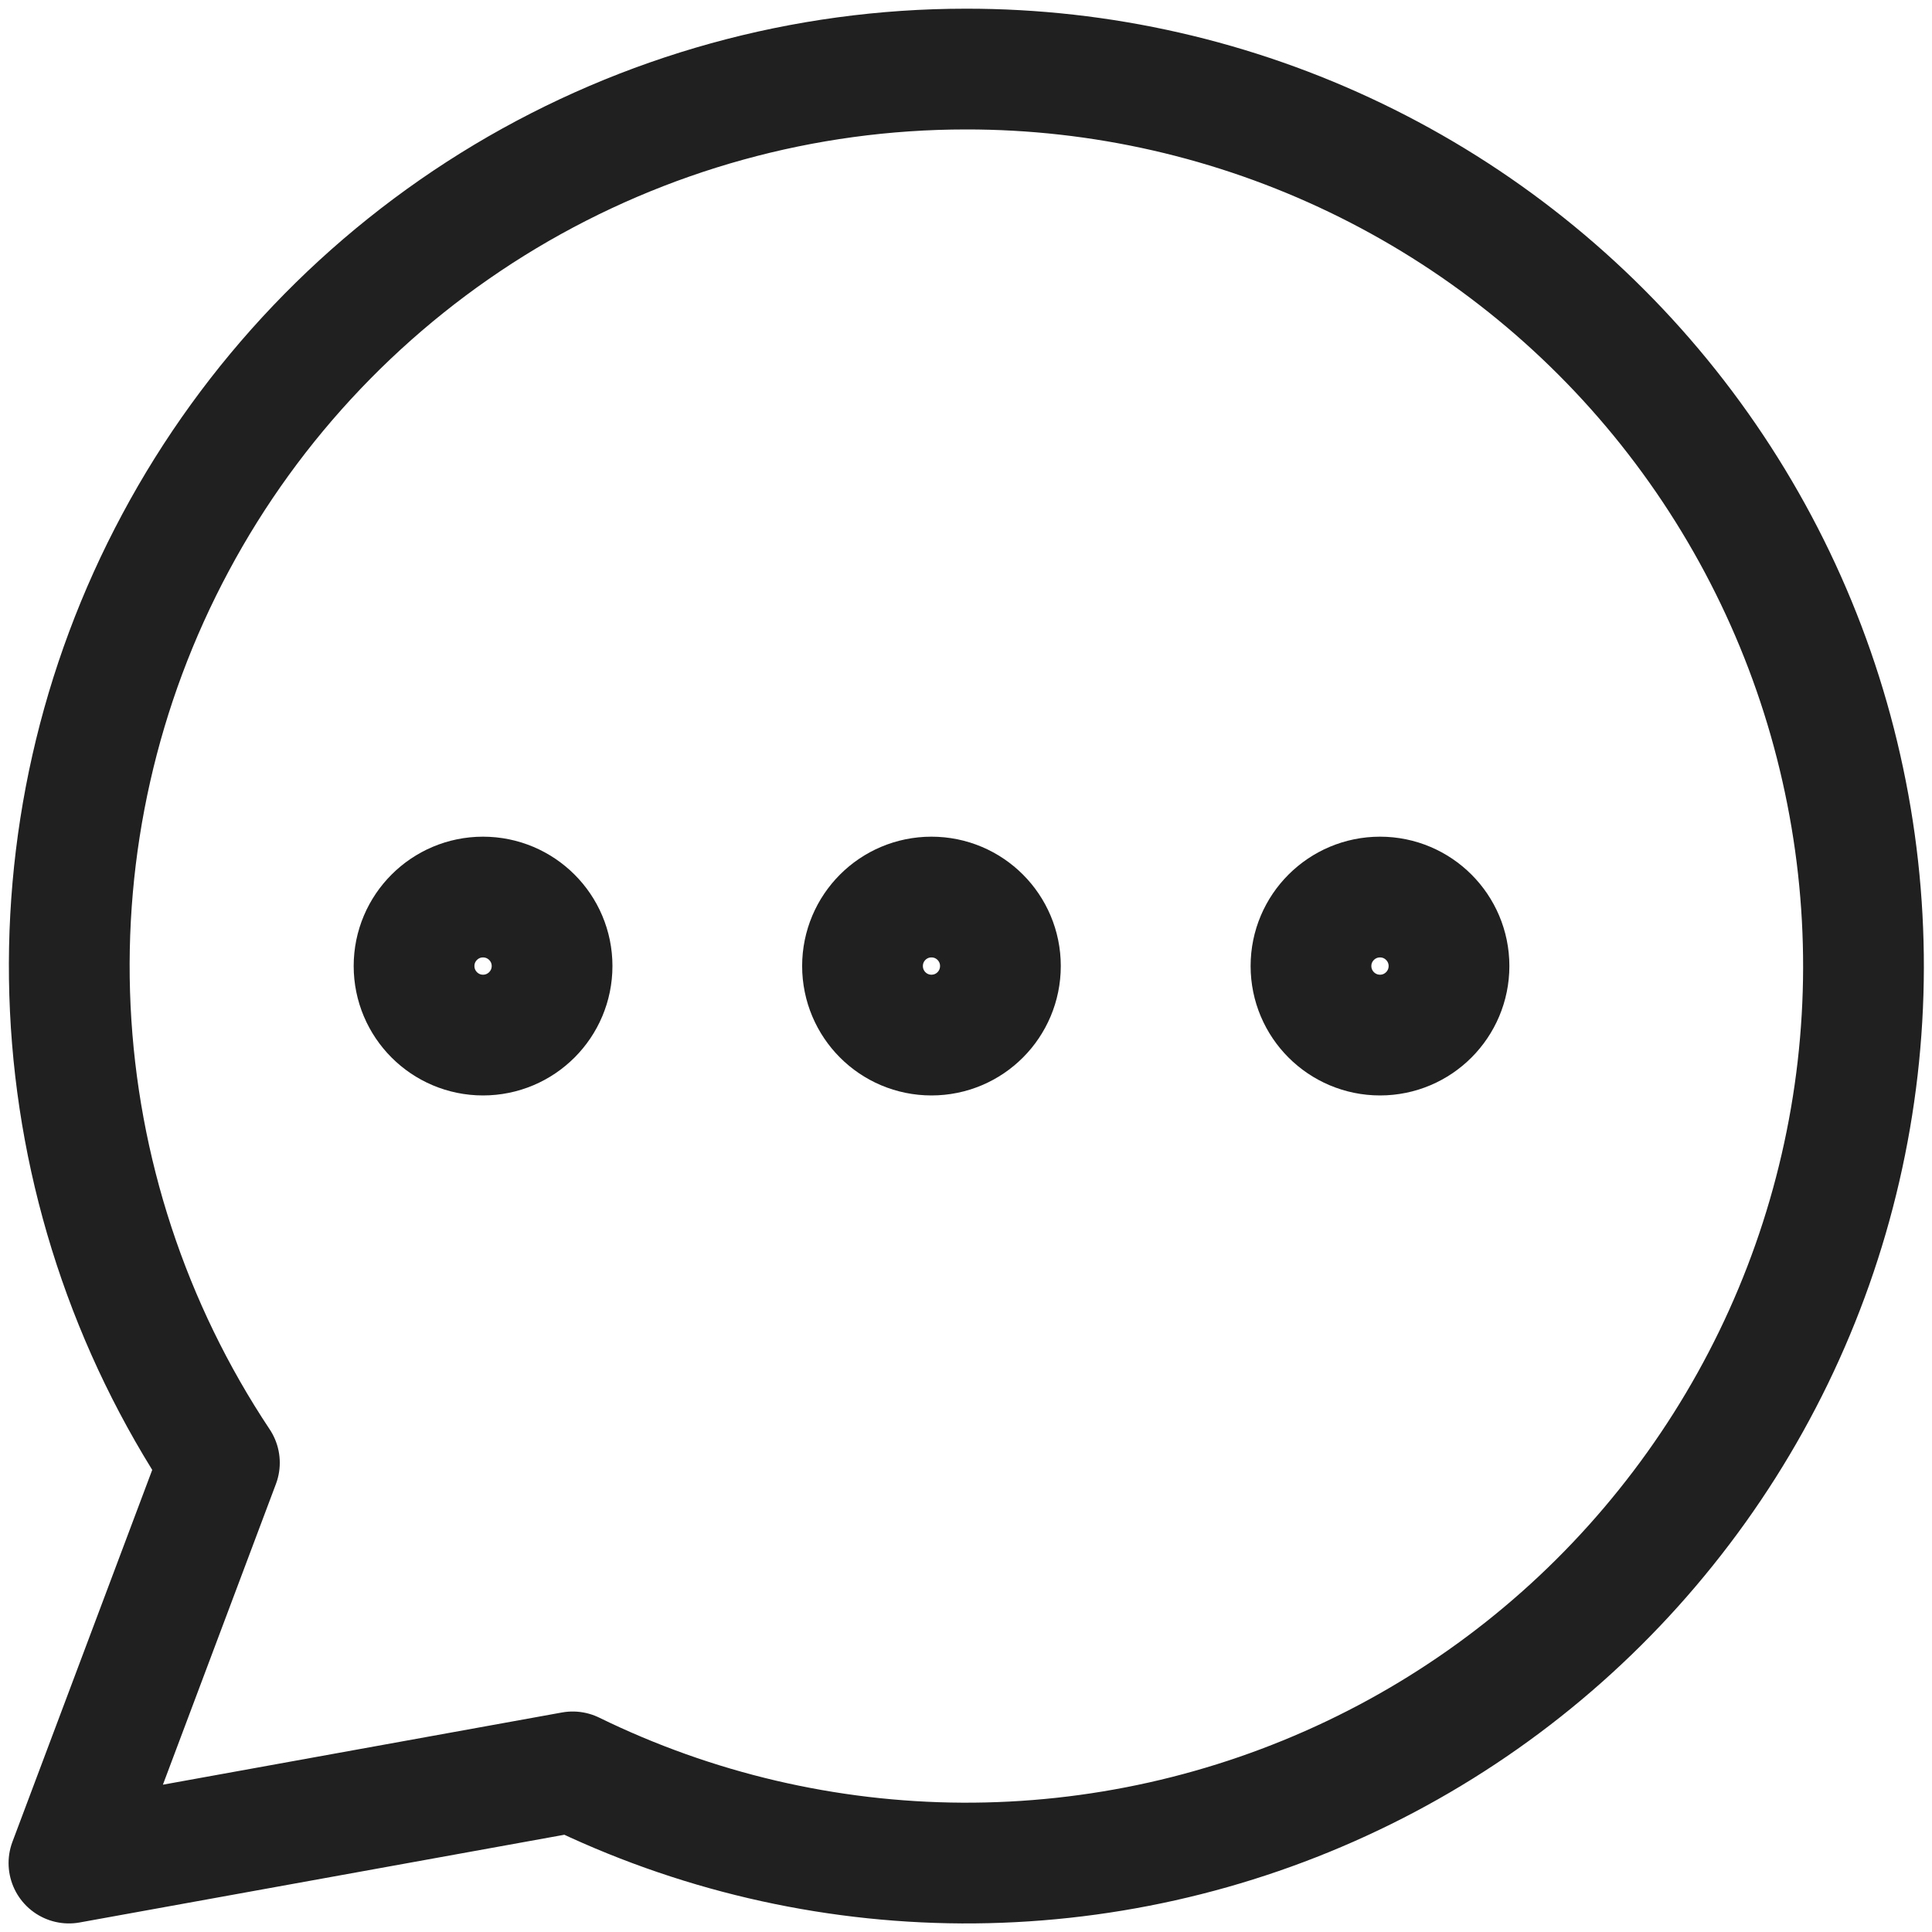 <?xml version="1.0" encoding="UTF-8"?> <svg xmlns="http://www.w3.org/2000/svg" width="16" height="16" viewBox="0 0 16 16" fill="none"><g clip-path="url(#clip0_104_205)"><path d="M4 8.572C4.316 8.572 4.572 8.316 4.572 8C4.572 7.685 4.316 7.429 4 7.429C3.685 7.429 3.429 7.685 3.429 8C3.429 8.316 3.685 8.572 4 8.572Z" stroke="#202020" stroke-linecap="round" stroke-linejoin="round"></path><path d="M7.714 8.572C8.03 8.572 8.285 8.316 8.285 8C8.285 7.685 8.03 7.429 7.714 7.429C7.398 7.429 7.143 7.685 7.143 8C7.143 8.316 7.398 8.572 7.714 8.572Z" stroke="#202020" stroke-linecap="round" stroke-linejoin="round"></path><path d="M11.429 8.572C11.744 8.572 12 8.316 12 8C12 7.685 11.744 7.429 11.429 7.429C11.113 7.429 10.857 7.685 10.857 8C10.857 8.316 11.113 8.572 11.429 8.572Z" stroke="#202020" stroke-linecap="round" stroke-linejoin="round"></path><path d="M8 0.572C6.656 0.572 5.338 0.937 4.185 1.627C3.032 2.318 2.088 3.308 1.454 4.493C0.819 5.677 0.518 7.011 0.582 8.354C0.646 9.696 1.073 10.996 1.817 12.114L0.571 15.429L4.743 14.674C5.747 15.165 6.849 15.423 7.967 15.429C9.085 15.434 10.19 15.187 11.2 14.706C12.209 14.226 13.097 13.523 13.796 12.651C14.496 11.78 14.991 10.761 15.242 9.672C15.494 8.582 15.496 7.45 15.249 6.36C15.003 5.27 14.513 4.249 13.817 3.374C13.121 2.499 12.236 1.793 11.229 1.308C10.222 0.823 9.118 0.571 8 0.572V0.572Z" stroke="#202020" stroke-linecap="round" stroke-linejoin="round"></path></g><defs><clipPath id="clip0_104_205"><rect width="16" height="16" fill="white"></rect></clipPath></defs></svg> 